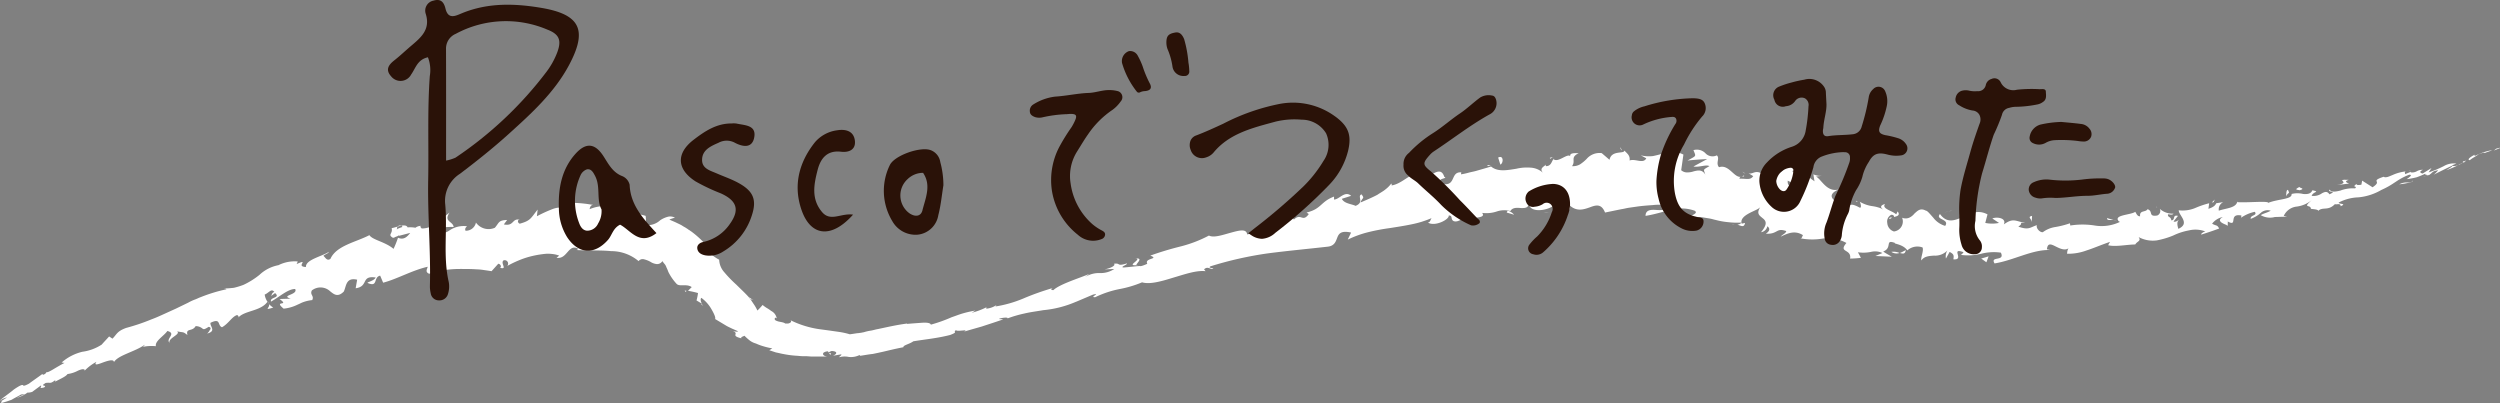 <svg xmlns="http://www.w3.org/2000/svg" xmlns:xlink="http://www.w3.org/1999/xlink" width="400.228" height="64.516" viewBox="0 0 400.228 64.516">
  <rect x="0" y="0" width="400.228" height="64.516" fill="#808080" stroke="none"/>
  <defs>
    <clipPath id="clip-path">
      <rect id="rect_2163" data-name="rect 2163" width="276.516" height="48.09" fill="#2a1208"/>
    </clipPath>
  </defs>
  <g id="group" transform="translate(-439.886 -158)">
    <g id="kvttlLine" transform="translate(439.886 181.562)">
      <path id="path_691" data-name="path 691" d="M674.392,2.943c.178-.119.059-.119-.535.059-.119.119-.238.178-.357.3Z" transform="translate(-274.24 -2.765)" fill="#fff"/>
      <path id="path_692" data-name="path 692" d="M667.7,4.213c-.654.3-1.367.832-.832.892.594-.476.773-.476,1.427-.951.594-.238,1.01-.3.951-.178.178-.119.891-.3,1.189-.476a9.4,9.4,0,0,0-2.675.892C667.466,4.392,667.645,4.273,667.7,4.213Z" transform="translate(-271.475 -3.024)" fill="#fff"/>
      <path id="path_693" data-name="path 693" d="M571,22.3l.416.119A1.514,1.514,0,0,0,571,22.3Z" transform="translate(-232.667 -10.65)" fill="#fff"/>
      <path id="path_694" data-name="path 694" d="M510.6,21.838c.3,0,.416-.119.416-.238C510.778,21.6,510.6,21.659,510.6,21.838Z" transform="translate(-208.17 -10.366)" fill="#fff"/>
      <path id="path_695" data-name="path 695" d="M501.6,17.185c.119.059.178.119.3.178C501.838,17.185,501.719,17.125,501.6,17.185Z" transform="translate(-204.519 -8.566)" fill="#fff"/>
      <path id="path_696" data-name="path 696" d="M570.308,22.1l-1.01-.3C569.238,22.216,569.832,22.1,570.308,22.1Z" transform="translate(-231.975 -10.447)" fill="#fff"/>
      <path id="path_697" data-name="path 697" d="M655.7,10.1a1.293,1.293,0,0,0,.475-.3c-.178.059-.3.119-.475.178C655.76,10.1,655.76,10.1,655.7,10.1Z" transform="translate(-267.02 -5.58)" fill="#fff"/>
      <path id="path_698" data-name="path 698" d="M597.5,17.276l.3-.059c.06-.119.119-.3.178-.416Z" transform="translate(-243.415 -8.419)" fill="#fff"/>
      <path id="path_699" data-name="path 699" d="M617.8,14.2c-.3,0-.238.713-.3,1.07a1.242,1.242,0,0,1,.476-.594A1.187,1.187,0,0,0,617.8,14.2Z" transform="translate(-251.527 -7.364)" fill="#fff"/>
      <path id="path_700" data-name="path 700" d="M650.6,9.019l.3-.119A.628.628,0,0,0,650.6,9.019Z" transform="translate(-264.952 -5.215)" fill="#fff"/>
      <path id="path_701" data-name="path 701" d="M582.678,18.9a1.3,1.3,0,0,0-.178-.3A1.3,1.3,0,0,0,582.678,18.9Z" transform="translate(-237.331 -9.149)" fill="#fff"/>
      <path id="path_702" data-name="path 702" d="M24.659,62.859c0-.059,0-.059-.059-.059C24.6,62.859,24.6,62.919,24.659,62.859Z" transform="translate(-11.054 -27.076)" fill="#fff"/>
      <path id="path_703" data-name="path 703" d="M1.9,70.978l.178-.119V70.8Z" transform="translate(-1.848 -30.32)" fill="#fff"/>
      <path id="path_704" data-name="path 704" d="M484.4,8.9c0,.059.059.059,0,0Z" transform="translate(-197.543 -5.215)" fill="#fff"/>
      <path id="path_705" data-name="path 705" d="M307.3,32.687c.594,0,.238.3-.119.594s-.594.535.3.476C307.241,33.638,308.787,32.509,307.3,32.687Z" transform="translate(-125.536 -14.855)" fill="#fff"/>
      <path id="path_706" data-name="path 706" d="M654.876,10.4c-.178.059-.3.119-.476.178A2.011,2.011,0,0,0,654.876,10.4Z" transform="translate(-266.493 -5.823)" fill="#fff"/>
      <path id="path_707" data-name="path 707" d="M307.9,34.47h.178A.111.111,0,0,0,307.9,34.47Z" transform="translate(-125.957 -15.567)" fill="#fff"/>
      <path id="path_708" data-name="path 708" d="M438.1,2.7c.059.178.178.357.238.535C438.4,3.116,438.338,2.938,438.1,2.7Z" transform="translate(-178.764 -2.7)" fill="#fff"/>
      <path id="path_709" data-name="path 709" d="M471.576,9.6l-.476-.3A1.051,1.051,0,0,0,471.576,9.6Z" transform="translate(-192.149 -5.377)" fill="#fff"/>
      <path id="path_710" data-name="path 710" d="M419.913,5.607c-.3-.059-.357-.238-.713-.059.059.059.059.119.119.119A.5.5,0,0,1,419.913,5.607Z" transform="translate(-171.099 -3.824)" fill="#fff"/>
      <path id="path_711" data-name="path 711" d="M402.3,7.5a.82.82,0,0,0,.238.178c.119-.059.238-.059.357-.119Z" transform="translate(-164.244 -4.647)" fill="#fff"/>
      <path id="path_712" data-name="path 712" d="M74.79,45.494a3.448,3.448,0,0,1-.713-.594C74.434,45.435,73.067,46.029,74.79,45.494Z" transform="translate(-31.049 -19.816)" fill="#fff"/>
      <path id="path_713" data-name="path 713" d="M655.438,10a.464.464,0,0,1-.238.238c.119-.059.238-.059.357-.119C655.557,10.059,655.557,10,655.438,10Z" transform="translate(-266.817 -5.661)" fill="#fff"/>
      <path id="path_714" data-name="path 714" d="M419.264,20.319l-.832-.059L417.6,20.2a3.141,3.141,0,0,0,.773.059C418.67,20.259,418.967,20.319,419.264,20.319Z" transform="translate(-170.45 -9.798)" fill="#fff"/>
      <path id="path_715" data-name="path 715" d="M190.957,45.138,190.6,44.9A.4.4,0,0,0,190.957,45.138Z" transform="translate(-78.382 -19.816)" fill="#fff"/>
      <path id="path_716" data-name="path 716" d="M408.789,20.454a2.121,2.121,0,0,0-1.011-.654,1.3,1.3,0,0,0-.178.3Z" transform="translate(-166.394 -9.636)" fill="#fff"/>
      <path id="path_717" data-name="path 717" d="M74.3,44.8Z" transform="translate(-31.212 -19.775)" fill="#fff"/>
      <path id="path_718" data-name="path 718" d="M34.973,32.812c1.545-.416.416-1.129.535-1.724,1.724-.832,1.07.416,1.843.713,1.07-.594,1.6-1.724,2.437-1.962.119.119.3.178.178.416.951-1.129,3.566-1.011,4.636-2.5.119.059.238.119.238.238a2.773,2.773,0,0,1-.654-1.427c.654-.238,1.07-1.07,1.545-.416-.416.119-.357.416-.535.654l.654-.476c.951.832-.892.594-.654,1.367,1.308-.713,2.675-2.021,3.864-2.021.535.951-2.437,1.011-.713,1.545l-1.783.059c1.724,1.248-1.07.119.654,1.545a6.457,6.457,0,0,0,2.259-.654c.3-.119.594-.3.951-.416a5.946,5.946,0,0,1,1.367-.3c.357-.713-.416-.832-.059-1.545a2.247,2.247,0,0,1,2.913.119c.654.535,1.248,1.011,2.2.059.416-.832.3-2.318,2.14-1.9L58.75,25.56c2.14-.3.773-2.08,3.21-1.724-.3.594-1.6.773-1.248.892,1.664.713.832-.951,1.962-1.189l.476,1.129c2.259-.594,4.577-1.962,7.133-2.556-.059.357-.476.832.238,1.129a11.233,11.233,0,0,1,2.437-.594,18.473,18.473,0,0,1,2.556-.178c.892,0,1.724,0,2.556.059a8.869,8.869,0,0,1,1.248.119c.416.059.832.119,1.189.178l1.07-1.189c.3,0,.594.416.3.654,1.248.3,0-.713.535-1.189a.549.549,0,0,1,.594.892,17.935,17.935,0,0,1,1.843-.892,13.583,13.583,0,0,1,2.2-.713,16.126,16.126,0,0,1,2.259-.357,6.46,6.46,0,0,1,1.07.059,4.452,4.452,0,0,1,.951.238l-.416.357c.892.119,1.308-.416,1.783-.951s.892-.951,1.724-.476l-.3.178c1.843.119,3.8,0,5.528.178a6.807,6.807,0,0,1,4.4,1.6.8.8,0,0,1,.832-.3,3.983,3.983,0,0,1,1.07.416,2.3,2.3,0,0,0,1.01.357.979.979,0,0,0,.892-.476,5.759,5.759,0,0,0,.416.535,1.78,1.78,0,0,1,.238.476,6.188,6.188,0,0,1,.3.713,8.147,8.147,0,0,0,1.308,1.9c.476.535,1.6-.059,2.437.535l-.594.594a15.539,15.539,0,0,1,1.6.357,8.419,8.419,0,0,1-.238,1.189l.892.535c-.238-.3-.3-.832-.119-.951a5.752,5.752,0,0,1,1.664,1.9c.416.713.654,1.308.535,1.486l.892.535.892.535c.3.178.594.3.951.476l.951.416c-.238.178-.892-.059-1.486-.238,1.129.3,1.129.476,1.07.713-.059.178-.119.416.951.654-.178-.238.357-.3.476-.416a8.473,8.473,0,0,0,.713.654,2.91,2.91,0,0,0,1.129.594,8.484,8.484,0,0,0,1.308.476,10.352,10.352,0,0,0,1.308.3l-.476.3,1.07.357c.357.059.773.178,1.129.238a15.29,15.29,0,0,0,2.378.3,7.967,7.967,0,0,0,1.189.059c.416,0,.773.059,1.189.059H134.3c-.594-.059-.773-.3-.713-.476,0-.119.119-.178.238-.238a1.187,1.187,0,0,1,.535-.119l.357.535c.594-.357-.951-.178.238-.594,1.129.059.773.594.119.773.238-.059.476-.059.713-.119l.713-.119c.059.178-.238.238-.357.476a3.133,3.133,0,0,1,1.545-.059,3.1,3.1,0,0,0,1.724-.3l.119.119c.773-.119,1.427-.238,2.021-.3.594-.119,1.129-.238,1.664-.357,1.011-.238,1.962-.476,3.21-.713,0-.357.951-.476,1.6-.951,1.783-.3,3.8-.476,5.885-1.011,1.427-.535.357-.416.951-.773.178.3,2.259-.238,1.248.238l2.913-.832c.892-.3,1.843-.594,3.388-1.129-.357-.059-.773,0-.594-.119.535-.178,1.367-.238,1.308-.059l-.119.059A19.176,19.176,0,0,1,165.8,29.6c1.011-.238,2.021-.357,3.031-.535a17.119,17.119,0,0,0,5.29-1.367l-.119.059L176.8,26.57c1.367-.3-.713.476.357.416a15.93,15.93,0,0,1,3.923-1.308,17.308,17.308,0,0,0,3.566-1.07c1.189.357,2.972-.119,4.874-.713,1.843-.535,3.8-1.248,5.29-1.07l-.238-.3c.594-.535.892,0,1.486-.059-.178-.238-.892-.119-.476-.416a57.7,57.7,0,0,1,9.213-2.08c3.21-.416,6.42-.713,9.57-1.07,1.129-.119,1.308-.892,1.545-1.486s.594-1.129,2.2-.773l-.535,1.129a16.592,16.592,0,0,1,3.269-1.189,32.121,32.121,0,0,1,3.448-.654c1.129-.178,2.318-.357,3.448-.594a17.022,17.022,0,0,0,1.664-.416c.535-.178,1.07-.357,1.6-.594-.238.3-.178.654-.594.713,1.07.713,3.448-.476,3.329-1.129.713,0,.238.594.773.892,1.011.416,2.2-1.367,2.794-.594.119.119-.238.3-.357.416.535-.535,2.853-.178,2.14-1.129a5.255,5.255,0,0,0,2.378-.238,3.75,3.75,0,0,1,2.14-.059c.357-.594,1.07-.535,1.724-.476.654,0,1.189,0,1.248-.832,0,1.724,2.972,1.248,3.983.416-.3.535.951.535.535,1.308,1.189-.059,2.259-.357,2.021-1.308,1.129,1.011,2.2.654,3.21.3.951-.357,1.843-.654,2.437.832.892-.178,1.724-.357,2.615-.535.416-.059.832-.178,1.248-.238l1.248-.178c.832-.119,1.664-.178,2.5-.238a8.779,8.779,0,0,1,1.248-.059h1.189c-.178.951-1.01.892-1.9.832-.832-.059-1.664,0-1.664.951,1.486-.238,2.734-.654,3.983-.951a9.781,9.781,0,0,1,1.843-.238,6.306,6.306,0,0,1,2.021.357c.713.416-.594.773-.892,1.011a13.415,13.415,0,0,1,2.2.059l1.07.178c.357.059.713.178,1.011.238a12.013,12.013,0,0,0,2.021.357,12,12,0,0,0,2.08.059c-.059.178-.357.3-.654.357.535.059,1.07.594,1.248-.3l-.535.119c-.238-.713.416-1.248,1.189-1.664s1.664-.713,1.843-1.07c-.773,1.129-.178,1.427.3,1.843.535.416.892.892-.238,2.259a1.187,1.187,0,0,0,1.01-.951c.416.3.476.713-.238,1.189,1.962.119,1.6-1.011,3.269-.416-.119.416-.535.476-.892.892,1.129-.535,2.259-1.07,3.566-.238-.178.238-.119.594-.535.476a9.923,9.923,0,0,0,3.745.059,6.074,6.074,0,0,1,3.745.713c-1.367,1.6.832.892.594,2.5a16.794,16.794,0,0,0,1.724-.119l-.476-.892a6.075,6.075,0,0,0,2.08-.059,2.762,2.762,0,0,1,1.843.178l-1.129.476,1.308.059,1.308.059c-.476-.3-.951-.535-1.367-.832,1.546-.594.178-2.021,1.9-1.367-.357.119,1.308.178,1.962,1.189h0a2.4,2.4,0,0,1,2.437-.476c.238.535-.357,1.724-.178,2.08.416-.654,1.189-.713,2.021-.773a2.7,2.7,0,0,0,2.14-.832,1.831,1.831,0,0,0-.238,1.308l.594-1.07c.654.357.713.535.594,1.189,1.9.178-.594-1.962,1.664-1.129-.178.059-.119.238-.476.416a8.612,8.612,0,0,0,3.269-.178,8.067,8.067,0,0,1,3.15-.178c.713,1.486-1.783.476-1.01,1.724,3.031-.476,6.063-2.259,8.916-2.14l-.535-.119c.119-1.07.654-.832,1.367-.476s1.546.773,2.2.238c-.357.178-.357,1.189-.3.951a8.473,8.473,0,0,0,3.091-.535c1.129-.357,2.318-.892,3.745-1.367l-.3.535c1.189.3,3.032-.119,4.339-.119.3-.535,1.01-.535.535-1.189a4.8,4.8,0,0,0,2.913.535,13.233,13.233,0,0,0,2.615-.773,9.9,9.9,0,0,1,2.556-.832,4.421,4.421,0,0,1,2.615.178c-.416.059-.892.535-.594.476.951-.3,1.843-.594,2.794-.951-.357-.654-.416-.357-1.129-.773a2.881,2.881,0,0,1,1.724-1.07c-1.189.654.178,1.129.832,1.367-.119-.178,0-.476-.059-.654,1.724.951,0-1.367,2.2-.951l-.059.357a6.042,6.042,0,0,1,2.2-.951c.476.654-.773.476-.654,1.129a4.98,4.98,0,0,0,1.6-.951,1.629,1.629,0,0,1,1.6-.357c-.475.3-1.129.416-1.6.713a2.952,2.952,0,0,0,2.259.3h-.059l2.021-.059-.535-.119a2.581,2.581,0,0,1,2.021-1.486,4.772,4.772,0,0,0,2.5-1.07c-1.664,1.427-.178.654-.178,1.427.535.059,1.308.119,1.129.357.773-.773,1.6.059,2.734-1.129.119.178.951-.238.892.357,1.129-.476-.357-.3-.3-.594a7.245,7.245,0,0,1,3.15-.832,8.931,8.931,0,0,0,3.685-1.189c2.14-.951,2.437-1.664,4.458-2.437.357,0,.3.178.059.357a2.983,2.983,0,0,1-.476.357,12.824,12.824,0,0,0,1.6-.3,14.526,14.526,0,0,0,1.427-.594c-.178.178.059.178.416.238.832-.3.416-.594,1.6-.773a3.99,3.99,0,0,1-.713.713c.951-.476,1.9-.951,2.913-1.427.3.059-.535.476-.892.713a16.239,16.239,0,0,0,3.21-1.545l-.773.178c.416-.119.3.119,0,.3-.951.535-1.427.416-1.545.3l.713-.3A3.142,3.142,0,0,0,393.048,6a16.352,16.352,0,0,1-2.437,1.011c.178-.238.3-.476.476-.713l-1.427.892c-.357-.059-.654-.3.059-.594a1.764,1.764,0,0,0-1.011.238,1.535,1.535,0,0,1-.892.178c-.119,0-.059-.059,0-.119l-1.01.416c.178-.178-.3-.416.357-.476a6.881,6.881,0,0,0-2.318.594c-.594.238-1.01.476-1.427.3l.119-.059c-1.308.416-1.308.594-1.248.773s.238.357-.654.951c-.535-.357-1.129-.713-1.664-1.07l-.119.654c-.3.059-.832.119-.773-.119-.892.654.238.238-.238.713a5.661,5.661,0,0,0-2.378.357c-.773.178-1.427.3-1.724-.178-.357.594,1.367.119,0,.773-.357-.535-.713-.416-1.189-.178a2.277,2.277,0,0,1-1.664.416c.238-.713,1.427-.594.119-.892-.238.594-.832.654-1.486.594a3.844,3.844,0,0,0-1.843,0c.119.892-2.14.773-3.745,1.427.059-.357-3.329,0-4.934-.119v-.178c-.119,1.129-1.783,1.129-2.972,1.545a1.277,1.277,0,0,1,.713-1.367l-1.129.178c-.178.416-.535.654-1.248.892l.119-.892a14.57,14.57,0,0,0-2.259.773,5.3,5.3,0,0,1-2.615.357c0,.832,1.9,2.08-.059,2.972-.119-.416-.357-1.189.178-1.486-.178.059-.594.476-.951.3l.713-.892c-.951-.238-.357.713-1.07.713-.059-.654-.594-.416-.535-.951.178-.059.654.178.892-.119a3.077,3.077,0,0,1-2.2-.773.777.777,0,0,1-.416,1.07c-1.486.238-.594-.713-1.545-1.011-.3.535-1.308.119-1.189,1.129-.416.059-.594-.416-.773-.713-.713.535-3.626.476-2.615,1.545l.178.059c-.059,0-.059.059-.119.059h0a6.764,6.764,0,0,1-3.923.535,12.4,12.4,0,0,0-3.923,0l-.059-.357a14.715,14.715,0,0,1-2.318.594,4.421,4.421,0,0,0-2.021.832c-.476.059-1.129-.654-.951-1.129-1.129.357-1.248.832-2.972.238,1.129-.773-.416-.594,1.129-.594-1.546-.238-1.9-.892-3.448.238.476-1.07-1.189-1.248-1.843-.951l1.07.713a5.479,5.479,0,0,1-2.2,0l.357-1.367c-1.546-.832-2.853-.119-4.1.476-1.248.535-2.437.951-3.507-.535-.832.951,1.6.773.832,1.9a3.69,3.69,0,0,1-1.9-1.308c-.535-.594-.951-1.129-1.189-1.129-.892-.476-1.308,0-1.843.476a2.267,2.267,0,0,1-.832.654,1.468,1.468,0,0,1-1.129,0,1.614,1.614,0,0,1-1.308,2.2,1.522,1.522,0,0,1-1.07-1.367,1.193,1.193,0,0,1,.654-1.308c.3,0,.476.178.416.357.475-.119,1.07-.238.594-.892l-.238.476c-.594-.594-2.378-.892-1.783-1.664-1.07.3-.594.773.119,1.129a2.408,2.408,0,0,0-.535-.3,2.112,2.112,0,0,0-.535-.238,6.219,6.219,0,0,0-1.011-.238,5.419,5.419,0,0,1-2.08-.713c.178.357.3,1.011,0,.951-1.189-.654-1.546-.535-1.783-.238a1.278,1.278,0,0,1-1.367.594c-.773-1.07.892-1.724-1.01-1.6-.892-.832.178-1.427.773-1.664-1.9.476-2.734-1.6-3.626-2.08l1.01-.119a2.679,2.679,0,0,1-1.427-.238l.178,1.129c-.416-.357-.892-.476-.713-.892-.713.476-.178,1.783-1.486,2.318-.535-.713-2.259-.119-2.08-1.545,2.021,1.129.178-1.427,2.08-1.011a2,2,0,0,1-1.308-.416c-.059-.178.178-.238.357-.3-.892-.951-1.248-.594-1.664-.178a1.769,1.769,0,0,1-1.962.713c.535-.654-.119-1.545-.535-1.486.892.238.059,1.367-.892,1.724-1.248-.951-1.664.059-2.378-.238l.773.476c-.476.713-1.129.357-2.2.416,0-.3.3-.357.476-.357s.357,0,.238-.178c-.713.535-1.248.059-1.843-.476s-1.248-1.129-2.14-.832c-.594-.654.178-1.427-.357-1.9a1.559,1.559,0,0,1-1.843-.357,1.914,1.914,0,0,0-1.9-.476c.416,1.07.535.832-.951,1.664,1.07-.119,2.08-.178,3.15-.238l-2.2,1.189c.892.178,2.021-.357,2.556-.059-1.07.654-.951.416-.654,1.367-.476-.832-1.129-.713-1.843-.535a3.3,3.3,0,0,1-1.011.178,1.412,1.412,0,0,1-1.011-.357l.357-2.5a3.882,3.882,0,0,0-3.15-.178c-.535.119-1.129.3-1.724.416a5.622,5.622,0,0,1-1.962-.119l.892.476c-.476.951-1.783,0-2.675.357.119-.832-.416-1.129-.832-1.6,0,.594-2.08-.119-2.378,1.486l-1.248-1.07a2.718,2.718,0,0,0-2.437.951,6.843,6.843,0,0,1-1.011.832,2.25,2.25,0,0,1-1.308.3c.654-.892-.357-1.367,1.07-2.08-.713,0-1.427-.059-1.367.476-.475-.476-1.962,1.129-2.675.476-.3.357-.357,1.129-1.189,1.129-.119-.119,0-.357,0-.357,0,.357-1.248.594-.476,1.427a3.232,3.232,0,0,0-2.021-.832,7.4,7.4,0,0,0-2.259.178c-1.486.238-2.972.535-4.042-.357-.773.238-1.6.476-2.437.713-.416.119-.832.178-1.248.3a9.658,9.658,0,0,1-1.129.238c.059-.238-.059-.357.238-.3-2.08-.3-.892,2.259-3.21,1.843-1.308-.951,1.07-.832.3-1.129-.357-1.129-1.011-.951-1.783-.535a2.8,2.8,0,0,1-2.556.357l.357-.178c-1.308-.535-2.615,1.427-4.458,1.724,0,0,.059-.238-.059-.3a4.8,4.8,0,0,1-.951.951c-.357.3-.832.535-1.248.832-.892.476-1.9.892-2.734,1.248.357-.892.713-.594.178-1.308-.773.3.535,1.248-.951,1.843-.594-.3-1.843-.357-2.2-1.129l1.486-.476c-1.01-.892-1.9.594-2.734.594v-.476c-2.2.832-1.962,1.962-4.4,2.556l.357.238c-1.011,1.427-1.248-.238-2.378.892l-.713-.951a30.035,30.035,0,0,1-4.22,2.556c.654-.951,2.378-1.962,3.388-2.734-.832.238-2.853,1.011-3.21,1.664.3-.178.654-.594,1.07-.535a6.7,6.7,0,0,1-3.8,2.378c-.119-.951-1.248-.654-2.556-.3s-2.794.892-3.566.476a20.349,20.349,0,0,1-4.458,1.724,50.19,50.19,0,0,0-4.934,1.486c1.545.594-1.01.357-.476,1.308-.773.357-1.129.416-1.189.357-.892.059-1.783.178-2.615.238-.654-.059.713-.476.535-.654-1.783.535-.892-.119-2.08.059.357.238-.476.713-1.486.892l1.545-.059a3.909,3.909,0,0,1-2.318.654,4.164,4.164,0,0,0-2.378.654l.713-.535c-1.248.594-4.7,1.6-5.766,2.615-.238,0-.594-.119-.059-.357-.773.238-1.545.476-2.378.773s-1.6.594-2.437.951a19.3,19.3,0,0,1-4.4,1.248l.178-.238a3.471,3.471,0,0,1-1.664.594c0-.059.178-.238-.059-.178a11.554,11.554,0,0,1-2.259.832l.594-.357a17.972,17.972,0,0,0-2.08.476c-.594.178-1.189.416-1.724.594a24.237,24.237,0,0,1-3.329,1.189c-.059-.3-.713-.357-1.486-.3s-1.664.119-2.318.178v-.059c-1.783.238-3.269.594-4.7.892-.357.059-.713.178-1.07.238a6.912,6.912,0,0,0-1.07.238c-.178.059-.357.059-.535.119-.178,0-.357.059-.594.059-.357.059-.773.119-1.189.178a12.406,12.406,0,0,0-1.962-.416l-1.248-.178c-.416-.059-.892-.119-1.308-.178a15.375,15.375,0,0,1-4.993-1.486c.178.178.119.3-.059.416a.845.845,0,0,1-.357.119h-.416c-.3-.238-.832-.238-1.189-.357s-.654-.238-.416-.594l.238.119a1.636,1.636,0,0,0-.892-1.189,4.957,4.957,0,0,0-.713-.476,6.229,6.229,0,0,1-.654-.476,11.412,11.412,0,0,1-.832.892A7.006,7.006,0,0,0,122.412,28l-.357-.535c-.119-.178-.3-.357-.416-.535-.594-.654-1.308-1.308-1.962-1.962a19.44,19.44,0,0,1-1.9-1.962,3.168,3.168,0,0,1-.832-2.021c-.832-.416-1.6-1.189-2.5-1.545l.594-.594a15.563,15.563,0,0,0-2.556-2.378c-.119-.059-.238-.178-.357-.238s-.238-.178-.357-.238c-.238-.178-.535-.3-.773-.476-.3-.178-.594-.3-.951-.476s-.713-.3-1.07-.476a5.23,5.23,0,0,1,.892-.3,1.542,1.542,0,0,0-1.248-.119,3.942,3.942,0,0,0-1.129.535,2.958,2.958,0,0,1-2.2.773c-.059-.476-.059-1.011-.119-1.486-.357-.119-.773-.178-1.129-.3s-.773-.238-1.129-.357-.773-.238-1.129-.357-.773-.178-1.129-.3A6.753,6.753,0,0,0,96.2,12.9c.059-.238.119-.654.594-.713-.357,0-.832-.119-1.427-.178a16.793,16.793,0,0,0-1.724-.119c-1.07,0-1.9.357-1.6,1.367-.059-.713-.773-.713-1.664-.416a21.506,21.506,0,0,0-2.615,1.189l.119-1.07c-1.129,1.427-1.129,1.783-2.853,2.259-.416-.119-.416-.773.119-.594-1.427-.416-.951,1.07-2.675.713L83,14.622c-1.427.059-1.248.416-1.962,1.248a2.475,2.475,0,0,1-3.032-.832,1.629,1.629,0,0,1-1.664,1.308c-.178-.357.119-.594.238-.713a4.011,4.011,0,0,0-2.794.654,2.546,2.546,0,0,1-2.259.357.768.768,0,0,0-.357-.535,11.051,11.051,0,0,1,3.269-.357c-.119-.951-1.664-.832-.654-2.318-.3.238-.594.476-.951.773s-.713.594-1.129.892a3.611,3.611,0,0,1-2.378.892,1.3,1.3,0,0,1-.238-.3l.119-.119a1.46,1.46,0,0,0-.892.3,4.506,4.506,0,0,0-1.248-.059c-.3-.713-1.783,0-2.556.119.238.951-.773,1.011.3,1.6-.119-.059.119-.119.594-.3a1.3,1.3,0,0,0,.3-.178c0,.059,0,.059-.059.119.476-.119,1.129-.3,1.843-.476-.476.594-1.01,1.189-1.962.773a15.627,15.627,0,0,1-.713,1.783c-1.308-1.129-3.388-1.427-3.864-2.2-2.14,1.129-5.29,1.664-6.241,3.8-.594.416-.832-.3-1.129-.476.3-.3.773-.357.892-.654-1.189.773-3.745,1.248-3.685,2.437-.892-.059-.713-.357-.594-.594s.178-.357-.892.119l.178-.416a5.777,5.777,0,0,0-3.091.594,6.072,6.072,0,0,0-3.032,1.545,12.394,12.394,0,0,1-2.556,1.6,11.741,11.741,0,0,1-1.545.476,16.945,16.945,0,0,1-1.843.119c.357,0,.535,0,.654.119a25.076,25.076,0,0,0-4.1,1.248c-.357.119-.654.3-1.011.416a7.738,7.738,0,0,0-1.011.476l-1.962.951-1.962.892c-.654.3-1.308.594-1.962.832a32.322,32.322,0,0,1-4.042,1.367c-1.486.535-1.486,1.011-2.2,1.724l-.535-.357c-.416.476-.832.892-1.189,1.308A7.5,7.5,0,0,1,15,35.724a7.8,7.8,0,0,0-3.329,1.724c.178,0,.3.059.476.059-.476.238-1.189.654-1.783,1.01s-1.07.594-1.07.416a.85.85,0,0,1-.594.476l-.119-.119c-.713.535-1.427,1.011-2.14,1.545-.892.476-.892.3-.951.238s-.3-.119-1.486.713c-.416.357-1.07.832-1.545,1.189s-.773.654-.594.535a2.87,2.87,0,0,1,1.07-.476L2.1,43.57c0,.119-.178.357-.059.357a14.816,14.816,0,0,0,1.664-.535c.476-.3,1.011-.535,1.486-.832.178,0,.416-.059.594-.059l-1.308.594A4.658,4.658,0,0,0,6.2,42.263a2.194,2.194,0,0,0,.773-.119c.476-.357.892-.654,1.367-1.01.3.059-.535.594.535.3.3-.238.119-.238-.059-.3s-.238-.059.3-.416c.832-.119.713.178,1.486-.416.178.059.059.238-.3.416.713-.476,2.021-.951,2.318-1.427a4.918,4.918,0,0,0,1.664-.535c.535-.238,1.011-.357,1.129-.059a7.693,7.693,0,0,1,1.843-1.367c-.476.654.238.416,1.011.119.832-.3,1.783-.594,1.783-.059.654-1.129,3.388-1.664,4.934-2.794a.694.694,0,0,1-.357.357,6.891,6.891,0,0,1,2.14-.119c-.178-.832,1.248-1.6,1.843-2.437,1.545.416-.357,1.248.357,1.9-.178-.357.3-.713.713-1.011s.832-.594.476-.832c1.129.238.892,0,1.664.594-.3-1.189.773-.476,1.308-1.427a1.7,1.7,0,0,1,1.129.416c.178.119.3.119.951-.3.416.059.357.357.178.535A1.548,1.548,0,0,1,34.973,32.812ZM70.162,21.874h0a2.408,2.408,0,0,1-.713.178A2.918,2.918,0,0,0,70.162,21.874Zm3.091-.535c-.357,0-.832.119-1.367.178-.178-.357-.119-.713.178-.713C72.005,21.042,72.718,21.161,73.253,21.339Zm-7.787-5.706c.476-.238.654-.119.773.119-.238.059-.476.178-.832.3,0,.059,0,.059-.059.119A1.419,1.419,0,0,1,65.467,15.633Z" transform="translate(-1.812 -2.972)" fill="#fff"/>
      <path id="path_719" data-name="path 719" d="M107.678,26.459c-.059.059-.119.059-.178.119l.357.178c.059-.119.059-.238.119-.357A.445.445,0,0,0,107.678,26.459Z" transform="translate(-44.678 -12.312)" fill="#fff"/>
      <path id="path_720" data-name="path 720" d="M571.659,22.5H571.6c.059.059.119.059.178.119Z" transform="translate(-232.91 -10.731)" fill="#fff"/>
      <path id="path_721" data-name="path 721" d="M186.378,41.538l.119-.178-.3-.059Z" transform="translate(-76.597 -18.356)" fill="#fff"/>
      <path id="path_722" data-name="path 722" d="M601.4,23.6a.82.82,0,0,0,.238.178C601.638,23.719,601.519,23.659,601.4,23.6Z" transform="translate(-244.997 -11.177)" fill="#fff"/>
      <path id="path_723" data-name="path 723" d="M613.9,21.282h1.07A6.253,6.253,0,0,0,613.9,21.282Z" transform="translate(-250.067 -10.226)" fill="#fff"/>
      <path id="path_724" data-name="path 724" d="M623.5,19.4a.646.646,0,0,0,.06-.3h0Z" transform="translate(-253.96 -9.352)" fill="#fff"/>
      <path id="path_725" data-name="path 725" d="M468.781,23.4h-.238C468.068,23.459,468.425,23.459,468.781,23.4Z" transform="translate(-191.019 -11.096)" fill="#fff"/>
      <path id="path_726" data-name="path 726" d="M514.451,30.4a7.1,7.1,0,0,1-.951.476C513.976,30.994,514.332,31.113,514.451,30.4Z" transform="translate(-209.346 -13.935)" fill="#fff"/>
      <path id="path_727" data-name="path 727" d="M420.578,20.4Z" transform="translate(-171.586 -9.879)" fill="#fff"/>
      <path id="path_728" data-name="path 728" d="M511.2,30.873a1.507,1.507,0,0,0,1.308.178A2.349,2.349,0,0,0,511.2,30.873Z" transform="translate(-208.413 -14.111)" fill="#fff"/>
      <path id="path_729" data-name="path 729" d="M663.9,7.419l.238-.059V7.3Z" transform="translate(-270.346 -4.566)" fill="#fff"/>
      <path id="path_730" data-name="path 730" d="M664.4,7.119,664.7,7A1,1,0,0,1,664.4,7.119Z" transform="translate(-270.549 -4.444)" fill="#fff"/>
      <path id="path_731" data-name="path 731" d="M665.494,6.5l-.594.3A1.393,1.393,0,0,0,665.494,6.5Z" transform="translate(-270.751 -4.241)" fill="#fff"/>
      <path id="path_732" data-name="path 732" d="M651.66,11.5l-.06.178A.218.218,0,0,0,651.66,11.5Z" transform="translate(-265.357 -6.269)" fill="#fff"/>
      <path id="path_733" data-name="path 733" d="M648,12.335a11.2,11.2,0,0,0,2.14-.416l.059-.119c-.119.178-.594.238-1.01.238A2.427,2.427,0,0,0,648,12.335Z" transform="translate(-263.897 -6.391)" fill="#fff"/>
      <path id="path_734" data-name="path 734" d="M631.2,12.321l1.962-.238c-.357-.119-.892-.357-.059-.594C630.546,11.37,633.756,11.9,631.2,12.321Z" transform="translate(-257.083 -6.258)" fill="#fff"/>
      <path id="path_735" data-name="path 735" d="M620.814,13.935c1.011-.3-.119-.357-.059-.535C620.16,13.757,619.982,13.816,620.814,13.935Z" transform="translate(-252.641 -7.04)" fill="#fff"/>
      <path id="path_736" data-name="path 736" d="M548.777,22.211l.059-1.011C548,21.378,548.777,21.616,548.777,22.211Z" transform="translate(-223.521 -10.203)" fill="#fff"/>
      <path id="path_737" data-name="path 737" d="M535.4,32.457l.832.594.357-.951Z" transform="translate(-218.228 -14.624)" fill="#fff"/>
      <path id="path_738" data-name="path 738" d="M526.451,19.819l.357-.119-1.308.357A7.391,7.391,0,0,1,526.451,19.819Z" transform="translate(-214.213 -9.595)" fill="#fff"/>
      <path id="path_739" data-name="path 739" d="M405.3,5.432l.357,1.129C406.192,6.324,406.192,4.956,405.3,5.432Z" transform="translate(-165.461 -3.768)" fill="#fff"/>
      <path id="path_740" data-name="path 740" d="M351.783,18.834a1.312,1.312,0,0,0-1.783.238C350.713,18.893,351.486,19.012,351.783,18.834Z" transform="translate(-143.032 -9.145)" fill="#fff"/>
      <path id="path_741" data-name="path 741" d="M203.7,43.4l.535.178a2.585,2.585,0,0,1-.416-.238,1.49,1.49,0,0,0-.416-.238Z" transform="translate(-83.573 -19.086)" fill="#fff"/>
    </g>
    <g id="text" transform="translate(502 158)">
      <g id="グループ_1616" data-name="グループ 1616" transform="translate(0 0)" clip-path="url(#clip-path)">
        <path id="path_1807" data-name="path 1807" d="M162.674,17.579a15.044,15.044,0,0,0-2.122-.516c-1-.213-1.2-.608-.832-1.545a13.582,13.582,0,0,0,1.039-3.037,3.86,3.86,0,0,0-.252-2.474A1.148,1.148,0,0,0,158.6,9.69a2.135,2.135,0,0,0-.709,1.27,33.141,33.141,0,0,1-1.128,4.7,1.62,1.62,0,0,1-1.453,1.259c-1.3.158-2.607.091-3.9.3-.633.1-.887-.242-.86-.91.006-.152.063-.3.07-.455.067-1.306.536-2.559.5-3.779-.038-.712-.075-1.325-.1-1.938a1.673,1.673,0,0,0-.307-.852,2.832,2.832,0,0,0-3.155-1.1,17.635,17.635,0,0,0-2.024.446,14.877,14.877,0,0,0-1.969.649,1.486,1.486,0,0,0-.784,2.11,1.368,1.368,0,0,0,1.836,1.037,1.956,1.956,0,0,0,1.511-.863,1.249,1.249,0,0,1,1.548-.394,1.207,1.207,0,0,1,.565,1.275,27.9,27.9,0,0,1-.444,3.868,3.208,3.208,0,0,1-2.252,2.618,9.267,9.267,0,0,0-3.946,2.495,4.077,4.077,0,0,0-1.215,3.133,6.038,6.038,0,0,0,1.914,3.949,2.867,2.867,0,0,0,4.667-.951,31.529,31.529,0,0,0,2.065-5.366,2.121,2.121,0,0,1,1.386-1.722,10.066,10.066,0,0,1,3.353-.687c.114.008.23,0,.344.011a.769.769,0,0,1,.768.834,2.006,2.006,0,0,1-.128.906,44.434,44.434,0,0,1-2.072,4.975,4.473,4.473,0,0,0-.3.744c-.449,1.257-.785,2.549-1.256,3.8a4.272,4.272,0,0,0-.285,2.595,1.112,1.112,0,0,0,1,.962,1.321,1.321,0,0,0,1.4-.571,2.032,2.032,0,0,0,.346-1.085,8.761,8.761,0,0,1,.92-3.188,2.557,2.557,0,0,0,.25-.635,9.747,9.747,0,0,1,1.093-3.242,7.613,7.613,0,0,0,1.02-2.166,7.238,7.238,0,0,1,1.045-2.4c.693-1.3,1.478-1.558,2.983-1.153a5.265,5.265,0,0,0,2.168.131,1.136,1.136,0,0,0,.777-1.822,2.336,2.336,0,0,0-1.167-.9m-17.958,8.2c-.285.382-.69.28-1.014,0a2.038,2.038,0,0,1-.622-1.379,2.525,2.525,0,0,1,2.284-2.116.431.431,0,0,1,.461.526,6.465,6.465,0,0,1-1.109,2.97" transform="translate(79.168 4.575)" fill="#2a1208"/>
        <path id="path_1808" data-name="path 1808" d="M174.429,11.81c.668-.405.5-1.118.482-1.666s-.662-.375-1.053-.394a22.321,22.321,0,0,0-3.571.089,2.242,2.242,0,0,1-2.606-1.192,1.1,1.1,0,0,0-1.464-.536,1.3,1.3,0,0,0-.917.956,1.235,1.235,0,0,1-1.351,1A4.332,4.332,0,0,1,162.687,10a2.345,2.345,0,0,0-1.145-.016,1.4,1.4,0,0,0-1.059,1.1,1.043,1.043,0,0,0,.565,1.25,5.568,5.568,0,0,0,2.119.831,1.376,1.376,0,0,1,1.117.709,1.682,1.682,0,0,1,0,1.45c-.51,1.447-1.018,2.892-1.428,4.375-.561,2.035-1.209,4.046-1.594,6.128a20.716,20.716,0,0,0-.2,4.128c0,.691.034,1.386-.008,2.074a7.792,7.792,0,0,0,.357,2.612,2.014,2.014,0,0,0,2.16,1.53,1.09,1.09,0,0,0,1.1-1.1,1.534,1.534,0,0,0-.307-1.092,3.636,3.636,0,0,1-.726-3.145,34.7,34.7,0,0,1,1.068-7.617c.64-2.05,1.156-4.135,1.861-6.17a31.424,31.424,0,0,0,1.317-3.177,1.409,1.409,0,0,1,1.157-1.126,3.721,3.721,0,0,1,1.132-.172,18.6,18.6,0,0,0,3.422-.386,2.154,2.154,0,0,0,.832-.374" transform="translate(90.497 4.526)" fill="#2a1208"/>
        <path id="path_1809" data-name="path 1809" d="M138.607,12.946A1.878,1.878,0,0,0,139,10.9c-.3-.752-1.054-.8-1.755-.843-.039,0-.078,0-.116,0a27.391,27.391,0,0,0-7.791,1.292,4.071,4.071,0,0,0-1.65.779.928.928,0,0,0-.368.666,1.283,1.283,0,0,0,1.867,1.444,12.776,12.776,0,0,1,4.281-1.171c.349-.017.71-.119.927.255a.834.834,0,0,1-.113.865,22.947,22.947,0,0,0-2.324,4.974,18.262,18.262,0,0,0-.7,4.051,10.2,10.2,0,0,0,.353,2.965,6.945,6.945,0,0,0,3.608,4.677,3.772,3.772,0,0,0,2.454.391,1.489,1.489,0,0,0,1.125-1.436c.027-.69-.54-.632-.965-.727-2.226-.5-3.145-1.519-3.607-3.772a11.222,11.222,0,0,1,1.448-7.839,20.878,20.878,0,0,1,2.928-4.526" transform="translate(71.811 5.672)" fill="#2a1208"/>
        <path id="path_1810" data-name="path 1810" d="M118.107,9.791a2.608,2.608,0,0,0-1.867.31c-1.115.809-2.093,1.783-3.242,2.554-1.492,1-2.839,2.227-4.359,3.178a19.539,19.539,0,0,0-3.8,3.136,2.2,2.2,0,0,0-.882,1.888A1.989,1.989,0,0,0,104.7,22.6c.469.5,1.126.791,1.6,1.247,1.209,1.173,2.537,2.224,3.683,3.457a15.775,15.775,0,0,0,4.783,3.263,1.589,1.589,0,0,0,1.369-.361c.175-.429-.208-.6-.438-.841-.9-.938-1.778-1.9-2.706-2.812a59.546,59.546,0,0,0-4.644-4.611c-1.356-1.073-1.369-1.325-.139-2.69a3.2,3.2,0,0,1,.61-.524c2.973-1.958,5.776-4.173,8.9-5.907a2,2,0,0,0,1.064-2.327c-.1-.35-.278-.679-.673-.7" transform="translate(58.62 5.503)" fill="#2a1208"/>
        <path id="path_1811" data-name="path 1811" d="M120.734,18.829a7.986,7.986,0,0,0-3.771,1.2.662.662,0,0,0-.164.16,1.464,1.464,0,0,0-.227,1.613,1.126,1.126,0,0,0,1.317.674,2.92,2.92,0,0,0,1.3-.407.967.967,0,0,1,1.27.008,1.026,1.026,0,0,1,.185,1.27,9.586,9.586,0,0,1-2.345,3.888,8.516,8.516,0,0,0-1.189,1.245.96.96,0,0,0,.549,1.6,1.613,1.613,0,0,0,1.622-.328,13.382,13.382,0,0,0,3.934-5.948,5.233,5.233,0,0,0,.347-1.569c.067-2.09-.981-3.425-2.833-3.414" transform="translate(65.673 10.62)" fill="#2a1208"/>
        <path id="path_1812" data-name="path 1812" d="M180.529,18.338a2.834,2.834,0,0,0-.8-.077,22.46,22.46,0,0,0-2.98.152,22.3,22.3,0,0,1-5.56.036,4.861,4.861,0,0,0-2.418.41,1.235,1.235,0,0,0-.829,1.258,1.419,1.419,0,0,0,1.065,1.222,2.291,2.291,0,0,0,1.02.124,8.92,8.92,0,0,1,2.177-.069c1.72-.016,3.419-.349,5.133-.344,1.045,0,2.047-.242,3.075-.325a1.444,1.444,0,0,0,1.37-1.039c.031-.479-.591-1.17-1.258-1.347" transform="translate(94.729 10.299)" fill="#2a1208"/>
        <path id="path_1813" data-name="path 1813" d="M168.038,14.862a.9.9,0,0,0,.554,1.021,2.145,2.145,0,0,0,1.99-.042,3.274,3.274,0,0,1,1.412-.438,21.078,21.078,0,0,1,3.782.131,6.421,6.421,0,0,0,.912.086,1.243,1.243,0,0,0,1.187-.765,1.287,1.287,0,0,0-.263-1.293,1.928,1.928,0,0,0-1.373-.76c-1.059-.144-2.127-.222-3.127-.321a16.845,16.845,0,0,0-3.361.427,2.418,2.418,0,0,0-1.713,1.954" transform="translate(94.777 7.04)" fill="#2a1208"/>
        <path id="path_1814" data-name="path 1814" d="M79.649,9.358A5.129,5.129,0,0,0,78.4,9.22c-1.12-.013-2.163.416-3.285.458-1.8.067-3.569.477-5.377.591A8.379,8.379,0,0,0,66.288,11.5a1.159,1.159,0,0,0-.587,1.167c.027.5.405.705.81.873a2.3,2.3,0,0,0,1.24.038,20.226,20.226,0,0,1,3.863-.5c.23-.016.46-.047.69-.042.8.017.967.255.66.992a9.269,9.269,0,0,1-.582,1.12,30.94,30.94,0,0,0-1.991,3.216,11.439,11.439,0,0,0-1.156,6.988,11.22,11.22,0,0,0,4.154,7.037,3.6,3.6,0,0,0,3.777.693.824.824,0,0,0,.572-.66c.052-.372-.185-.541-.471-.705a7.936,7.936,0,0,1-1.619-1.089,10.582,10.582,0,0,1-3.422-6.46,7.364,7.364,0,0,1,1.059-5.152c.569-.9,1.1-1.824,1.724-2.7a14.6,14.6,0,0,1,3.957-3.954,5.771,5.771,0,0,0,1.276-1.32,1.006,1.006,0,0,0-.594-1.681" transform="translate(37.057 5.2)" fill="#2a1208"/>
        <path id="path_1815" data-name="path 1815" d="M82.528,4.427c-.335-.838-.791-1.195-1.4-1.095-1.134.191-1.467.563-1.456,1.659a3.111,3.111,0,0,0,.175.978,11,11,0,0,1,.805,2.854,1.76,1.76,0,0,0,1.907,1.467.7.7,0,0,0,.777-.787,8.329,8.329,0,0,0-.136-1.365,18.55,18.55,0,0,0-.677-3.712" transform="translate(44.942 1.869)" fill="#2a1208"/>
        <path id="path_1816" data-name="path 1816" d="M78.442,7.681a11.439,11.439,0,0,0-.765-1.67,1.381,1.381,0,0,0-1.422-.768,1.7,1.7,0,0,0-1.137,1.611,1.536,1.536,0,0,0,.028.3A13.355,13.355,0,0,0,77.5,11.724a.4.4,0,0,0,.516.119,1.823,1.823,0,0,1,.655-.188c1.023-.05,1.354-.486.871-1.32a18.071,18.071,0,0,1-1.1-2.654" transform="translate(42.371 2.939)" fill="#2a1208"/>
        <path id="path_1817" data-name="path 1817" d="M24.551,1.261c-4.25-.718-8.5-.846-12.62.82-1.023.413-2.277,1.162-2.728-.705C8.945.31,8.427-.241,7.293.1A1.635,1.635,0,0,0,6.037,2.2c.81,2.529-.776,3.824-2.374,5.177-.887.751-1.727,1.561-2.64,2.276C.082,10.385-.449,11.166.5,12.22a1.918,1.918,0,0,0,3.208-.292c.716-1,.993-2.387,2.685-2.756a5.668,5.668,0,0,1,.3,3.006c-.4,5.527-.152,11.086-.257,16.609-.106,5.62.422,11.325.274,17.006a4.692,4.692,0,0,0,.128,1.151A1.318,1.318,0,0,0,8.169,48.09a1.416,1.416,0,0,0,1.447-1.065,3.979,3.979,0,0,0,.108-1.889c-.937-4.1-.185-8.268-.558-12.379a5.124,5.124,0,0,1,2.355-4.933c2.682-2.027,5.321-4.132,7.814-6.384,3.647-3.294,7.309-6.622,9.663-11.045,2.978-5.593,1.785-8.078-4.447-9.133M27.09,8.405a12.58,12.58,0,0,1-1.68,3.044A60.5,60.5,0,0,1,10.8,25.245a7.027,7.027,0,0,1-1.5.465c0-6.214.013-12.031-.011-17.849A2.56,2.56,0,0,1,10.85,5.416a16.917,16.917,0,0,1,14.64-.683c1.943.743,2.33,1.714,1.6,3.672" transform="translate(0 -0.001)" fill="#2a1208"/>
        <path id="path_1818" data-name="path 1818" d="M27.686,19.8c-1.561-.59-2.215-1.9-3.026-3.169-1.354-2.121-2.815-2.293-4.494-.433-2.219,2.459-2.79,5.54-2.668,8.732a8.858,8.858,0,0,0,1.329,4.637c1.81,2.721,4.357,2.862,6.517.439.658-.738.788-1.864,1.949-2.449,1.663.841,3.083,3.468,5.823,1.347-2.107-2.3-4.164-4.487-4.29-7.73a2,2,0,0,0-1.14-1.375m-3.915,7.578a1.91,1.91,0,0,1-1.785,1.142c-.687-.066-1.042-.651-1.256-1.247a9.839,9.839,0,0,1,.233-7.625,1.755,1.755,0,0,1,1.042-.954c.679-.109,1.007.511,1.3,1.084.892,1.724.169,3.741,1.018,5.337a3.738,3.738,0,0,1-.555,2.263" transform="translate(9.861 8.413)" fill="#2a1208"/>
        <path id="path_1819" data-name="path 1819" d="M38.834,12.653a3.311,3.311,0,0,0-.748-.008c-2.407-.016-4.3,1.254-6.081,2.623-2.815,2.166-2.692,4.714.318,6.649a31.038,31.038,0,0,0,4.054,1.919c2.606,1.181,3.062,2.665,1.414,4.941a6.945,6.945,0,0,1-4.265,2.85c-.521.111-.979.475-.921,1.014.074.683.641,1,1.3,1.121a4.016,4.016,0,0,0,2.862-.626,10.312,10.312,0,0,0,4.562-5.742c.846-2.546.253-3.93-2.174-5.251-1.092-.593-2.288-1-3.432-1.5-1.021-.447-2.329-.755-2.348-2.113-.023-1.639,1.373-2.244,2.639-2.8a2.741,2.741,0,0,1,2.528-.041c1.381.754,2.917.971,3.2-.931s-1.63-1.808-2.908-2.111" transform="translate(16.909 7.121)" fill="#2a1208"/>
        <path id="path_1820" data-name="path 1820" d="M58.218,15.413c-1.639-.591-5.793.862-6.514,2.416a9.356,9.356,0,0,0,.4,8.946,4.26,4.26,0,0,0,4.081,2.176,3.739,3.739,0,0,0,3.294-3.139c.405-1.555.551-3.175.812-4.767a14.288,14.288,0,0,0-.5-3.715,2.41,2.41,0,0,0-1.566-1.918m-1.284,9.627c-.267,1.056-1.223,1.084-2.1.482a3.533,3.533,0,0,1-.283-5.463,3.571,3.571,0,0,1,2.477-1.006c1.345,1.977.4,4.024-.1,5.987" transform="translate(28.627 8.617)" fill="#2a1208"/>
        <path id="path_1821" data-name="path 1821" d="M48.248,13.36a5.635,5.635,0,0,0-3.56,1.927c-2.56,3.233-3.508,6.938-2.113,10.891,1.47,4.167,4.772,4.561,8.228.683-1.944-.278-3.605,1.2-4.969-.419-1.78-2.116-1.29-4.464-.7-6.757.468-1.813,1.506-3.156,3.73-2.894,1.287.152,2.4-.328,2.23-1.772-.185-1.541-1.467-1.886-2.85-1.659" transform="translate(23.652 7.499)" fill="#2a1208"/>
        <path id="path_1822" data-name="path 1822" d="M105.288,12.665a11.4,11.4,0,0,0-8.8-1.971,33.791,33.791,0,0,0-9.051,3.173c-1.412.652-2.875,1.328-4.348,1.885a1.53,1.53,0,0,0-.887.807,1.991,1.991,0,0,0,.022,1.525,1.886,1.886,0,0,0,2.463,1.175,2.513,2.513,0,0,0,1.211-.795c2.387-2.887,5.868-3.832,9.233-4.747l.66-.178a12.825,12.825,0,0,1,4.195-.314,4.552,4.552,0,0,1,3.91,2.187,4.487,4.487,0,0,1-.41,4.4,20.708,20.708,0,0,1-3.191,4.067,93.548,93.548,0,0,1-7.856,6.735l-.993.79.432.286a3.193,3.193,0,0,0,1.758.607,3.482,3.482,0,0,0,2.133-.96,76.777,76.777,0,0,0,8.616-7.676,12,12,0,0,0,3.058-5.557c.56-2.463,0-3.887-2.152-5.441" transform="translate(46.286 5.936)" fill="#2a1208"/>
      </g>
    </g>
  </g>
</svg>
